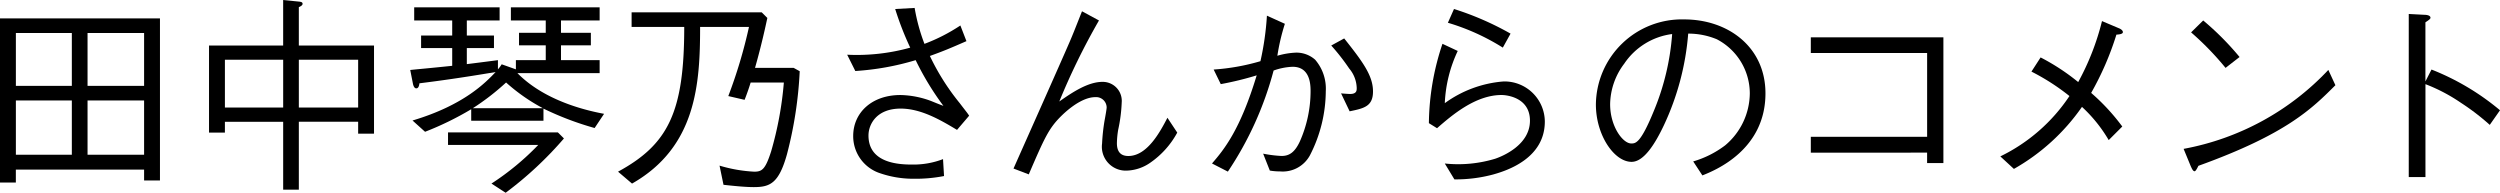 <svg xmlns="http://www.w3.org/2000/svg" width="247.559" height="19.087" viewBox="0 0 247.559 19.087"><g transform="translate(0 0)"><g transform="translate(0)"><path d="M550.049,3444.851V3428.6h15.84v16.047h-1.571v-1.075h-12.7v1.282Zm7.113-9.574v-5.232h-5.541v5.232Zm0,6.824v-5.377h-5.541v5.377Zm7.156-6.824v-5.232h-5.6v5.232Zm0,6.824v-5.377h-5.6v5.377Z" transform="translate(-550.049 -3426.777)"/><path d="M591.841,3439.456v-1.179h-5.873V3445h-1.551v-6.721h-5.77v1.075h-1.572v-8.623h7.341v-4.508l1.448.145c.269.021.476.042.476.228,0,.145-.165.248-.372.331v3.8h7.445v8.727Zm-7.424-7.32h-5.77v4.735h5.77Zm7.424,0h-5.873v4.735h5.873Z" transform="translate(-556.376 -3426.221)"/><path d="M621.347,3439.119a30.04,30.04,0,0,1-5.066-1.923v1.2h-7.155v-1.137a30.36,30.36,0,0,1-4.57,2.233l-1.241-1.117c5.128-1.53,7.258-3.784,8.23-4.8-3.453.579-5.563.869-7.548,1.117-.021.207-.083.5-.31.5s-.31-.352-.331-.455l-.269-1.365c.765-.083,1.8-.166,4.157-.414V3431.2h-3.081v-1.241h3.081v-1.489H603.48v-1.3h8.458v1.3h-3.247v1.489h2.688v1.241h-2.688v1.592c.682-.083,1.489-.186,3.081-.393v.91a3.439,3.439,0,0,0,.372-.5l1.406.5v-.91h2.957v-1.468h-2.647v-1.241h2.647v-1.22h-3.453v-1.3h8.789v1.3h-3.826v1.22h2.957v1.241h-2.957v1.468h3.826v1.282H613.7c2.275,2.316,5.687,3.495,8.582,4.032Zm-8.809,6.411-1.406-.91a26.18,26.18,0,0,0,4.632-3.826H606.83v-1.241h10.877l.6.6A35.961,35.961,0,0,1,612.537,3445.529Zm.041-10.919a23.81,23.81,0,0,1-3.288,2.543h6.928A18.11,18.11,0,0,1,612.579,3434.611Z" transform="translate(-562.465 -3426.442)"/><path d="M646.688,3441.855c-.807,2.916-1.7,3.267-3.288,3.267-.889,0-2.047-.124-3-.228l-.393-1.9a14.354,14.354,0,0,0,3.433.6c.765,0,1.1-.207,1.675-2.006a34.4,34.4,0,0,0,1.261-6.824h-3.288c-.124.414-.331,1.034-.6,1.716l-1.613-.372a48.348,48.348,0,0,0,2.047-6.845h-4.839c0,5.625-.372,11.891-6.741,15.51l-1.385-1.179c4.984-2.709,6.555-5.914,6.555-14.331H631.3v-1.448h12.883l.558.558c-.186.868-.579,2.688-1.22,4.942h3.826l.6.331A39.779,39.779,0,0,1,646.688,3441.855Z" transform="translate(-568.756 -3426.594)"/><path d="M666.262,3427.247a18.546,18.546,0,0,0,.972,3.557,17.566,17.566,0,0,0,3.557-1.82l.6,1.551c-1.7.744-2.3.992-3.62,1.468a22.961,22.961,0,0,0,2.957,4.674c.662.868.744.951.931,1.24l-1.2,1.406c-1.592-.951-3.536-2.109-5.583-2.109-2.378,0-3.185,1.551-3.185,2.667,0,2.792,3.123,2.875,4.363,2.875a8.188,8.188,0,0,0,3.019-.538l.1,1.675a14.665,14.665,0,0,1-3.019.269,10.081,10.081,0,0,1-3.288-.538,3.854,3.854,0,0,1-2.688-3.7c0-2.3,1.84-4.053,4.674-4.053a9.1,9.1,0,0,1,3.061.6c.806.331.827.331,1.2.475a27.858,27.858,0,0,1-2.75-4.529,26.321,26.321,0,0,1-5.976,1.075l-.806-1.613a19.676,19.676,0,0,0,6.244-.7,29.738,29.738,0,0,1-1.489-3.826Z" transform="translate(-575.691 -3426.461)"/><path d="M689.551,3428.589a66.427,66.427,0,0,0-3.929,8.024c1.323-.931,2.854-1.944,4.281-1.944a1.884,1.884,0,0,1,1.9,2.047,15.423,15.423,0,0,1-.352,2.709,8.862,8.862,0,0,0-.124,1.323c0,1.137.7,1.261,1.137,1.261,1.882,0,3.164-2.44,3.867-3.784l.972,1.468a8.581,8.581,0,0,1-2.668,2.978,4.3,4.3,0,0,1-2.337.786,2.366,2.366,0,0,1-2.439-2.688,19.071,19.071,0,0,1,.247-2.275c.041-.207.207-1.117.207-1.3a1.042,1.042,0,0,0-1.117-1.013c-1.53,0-3.205,1.7-3.412,1.9-1.22,1.22-1.634,2.151-3.185,5.749l-1.51-.579c.869-1.964,4.736-10.629,5.5-12.407.372-.848.641-1.551,1.282-3.164Z" transform="translate(-580.727 -3426.562)"/><path d="M706.914,3433.581a21.332,21.332,0,0,0,4.633-.827,28.156,28.156,0,0,0,.641-4.508l1.778.806a20.632,20.632,0,0,0-.744,3.164,7.678,7.678,0,0,1,1.84-.31,2.786,2.786,0,0,1,1.9.7,4.383,4.383,0,0,1,1.055,3.122,14,14,0,0,1-1.571,6.349,3.062,3.062,0,0,1-2.958,1.592,5.951,5.951,0,0,1-1.012-.083l-.662-1.675a12.317,12.317,0,0,0,1.821.228c.764,0,1.3-.352,1.8-1.406a12.3,12.3,0,0,0,1.076-5.025c0-.724-.083-2.4-1.779-2.4a6.252,6.252,0,0,0-1.882.372,33.239,33.239,0,0,1-4.529,10.009l-1.571-.806c1.2-1.386,2.792-3.33,4.425-8.727a31.149,31.149,0,0,1-3.557.869Zm12.925-3.081c1.862,2.337,2.854,3.7,2.854,5.252,0,1.489-.91,1.675-2.315,1.965l-.848-1.778c.124.021.806.062.889.062.661,0,.661-.352.661-.579a3.107,3.107,0,0,0-.745-1.944,20.661,20.661,0,0,0-1.778-2.275Z" transform="translate(-586.733 -3426.695)"/><path d="M737.65,3431.539a13.422,13.422,0,0,0-1.282,5.17,11.376,11.376,0,0,1,5.831-2.151,4,4,0,0,1,4.074,3.97c0,3.64-3.722,4.86-5.148,5.252a14.321,14.321,0,0,1-3.806.476l-.951-1.572a12.625,12.625,0,0,0,5-.476c.786-.269,3.433-1.385,3.433-3.764,0-2.3-2.3-2.543-2.812-2.543-2.6,0-4.942,2.027-6.389,3.288l-.807-.5a25.265,25.265,0,0,1,1.344-7.858Zm-.371-4.156a29.065,29.065,0,0,1,5.6,2.44l-.766,1.385a21.868,21.868,0,0,0-5.439-2.461Z" transform="translate(-593.299 -3426.493)"/><path d="M766.02,3442.794a9.785,9.785,0,0,0,3.164-1.592,6.791,6.791,0,0,0,2.44-5.149,6.049,6.049,0,0,0-3.267-5.356,7.338,7.338,0,0,0-2.833-.559,26.151,26.151,0,0,1-2.4,9.058c-.869,1.84-1.985,3.64-3.205,3.64-1.738,0-3.536-2.668-3.536-5.667a8.515,8.515,0,0,1,8.747-8.437c4.343,0,8.044,2.729,8.044,7.321,0,5.625-5.005,7.63-6.245,8.126Zm-6.8-9.719a6.791,6.791,0,0,0-1.427,4.053c0,2.212,1.261,3.888,2.089,3.888.434,0,.931,0,2.275-3.309a24.423,24.423,0,0,0,1.778-7.527A6.747,6.747,0,0,0,759.216,3433.075Z" transform="translate(-598.352 -3426.809)"/><path d="M784.171,3442.469V3440.9h11.518V3432.6H784.171v-1.551H797.3V3443.5h-1.613v-1.034Z" transform="translate(-604.858 -3427.352)"/><path d="M812.662,3432.546a21.414,21.414,0,0,1,3.722,2.44,25.018,25.018,0,0,0,2.357-6.039l1.654.7c.165.062.414.207.414.393,0,.166-.269.228-.641.248a29.263,29.263,0,0,1-2.5,5.77,20.74,20.74,0,0,1,3.081,3.329l-1.344,1.344a14.344,14.344,0,0,0-2.647-3.288,20.487,20.487,0,0,1-6.741,6.142l-1.344-1.24a17.282,17.282,0,0,0,6.845-5.976,21.772,21.772,0,0,0-3.764-2.42Z" transform="translate(-610.593 -3426.859)"/><path d="M847.4,3435.278c-2.317,2.316-4.84,4.839-13.566,7.982-.021.041-.247.538-.372.538-.165,0-.269-.248-.393-.517l-.7-1.7a26.16,26.16,0,0,0,14.331-7.817Zm-10.877-1.716a28.824,28.824,0,0,0-3.413-3.516l1.2-1.179a27.888,27.888,0,0,1,3.6,3.619Z" transform="translate(-616.14 -3426.84)"/><path d="M863.731,3433.531a24.569,24.569,0,0,1,6.783,4.032l-1.013,1.448a22.962,22.962,0,0,0-2.834-2.171,17,17,0,0,0-3.535-1.861v9.2h-1.654v-16.15l1.571.083c.1,0,.58.021.58.29,0,.124-.166.228-.5.455v5.852Z" transform="translate(-622.955 -3426.645)"/></g></g></svg>